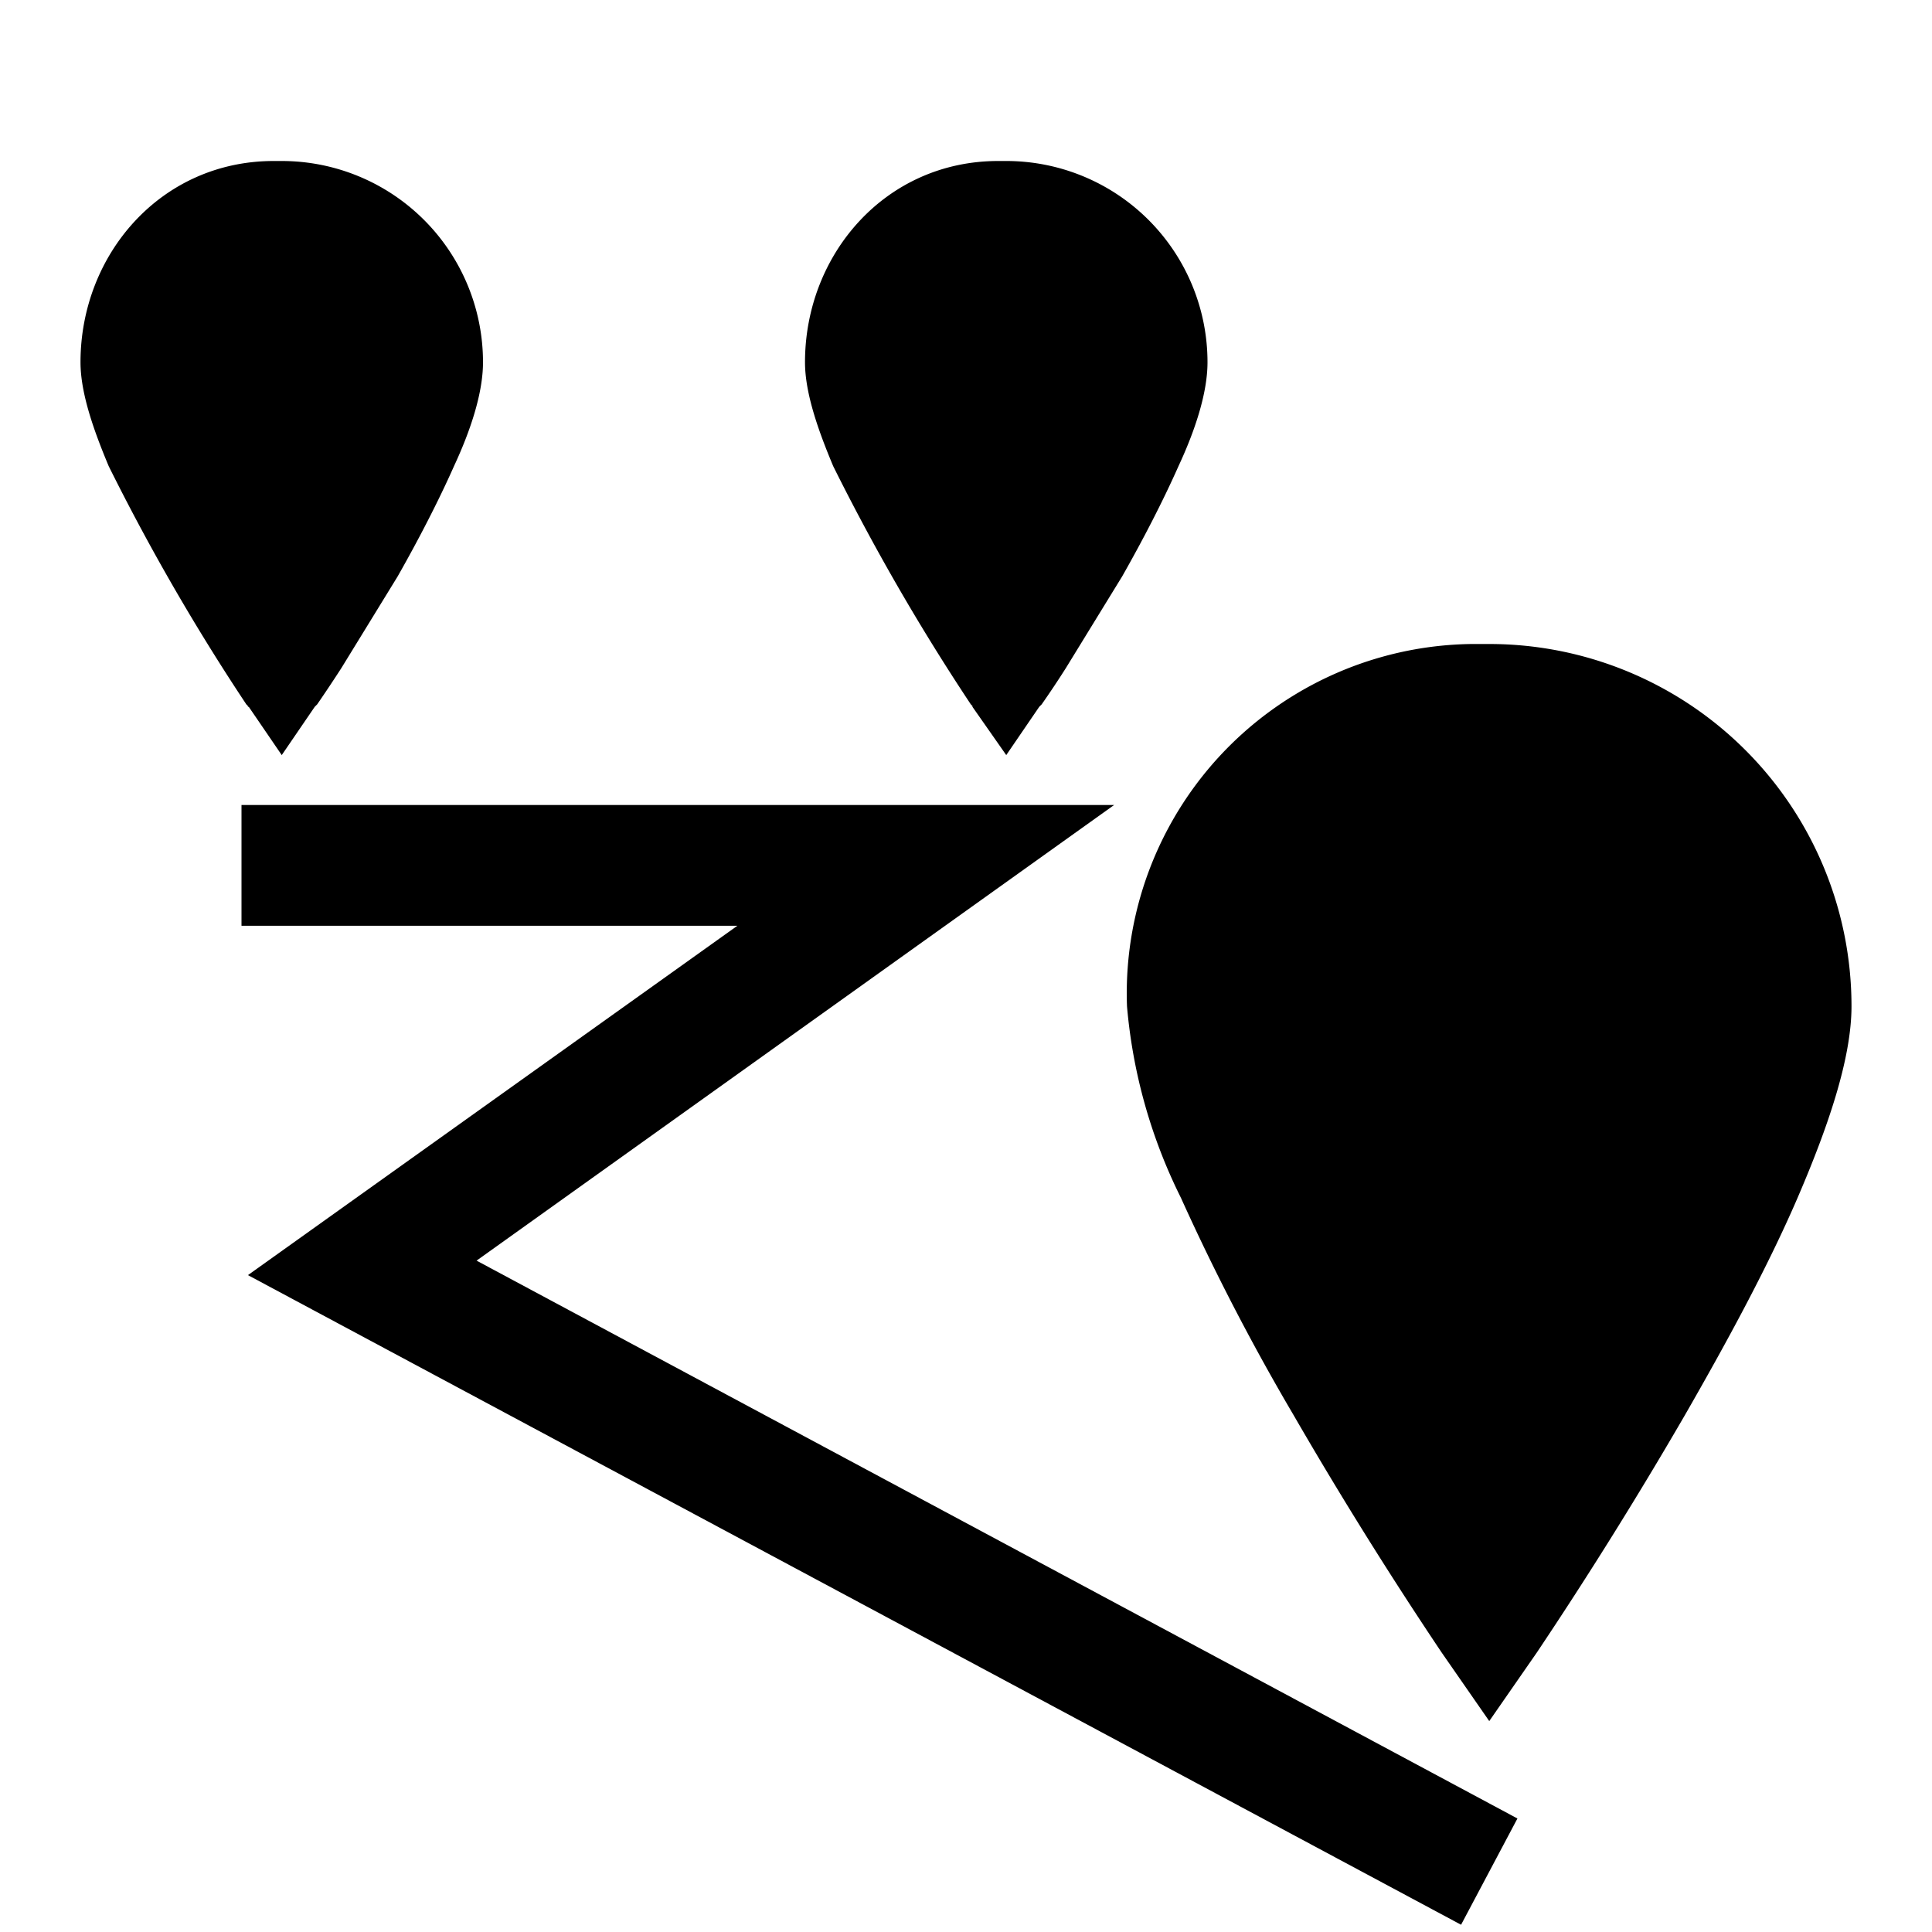 <svg width="24" height="24" fill="none" xmlns="http://www.w3.org/2000/svg"><path fill="currentColor" d="m3.09 8.78.41.6.41-.6.03-.03a17.93 17.93 0 0 0 .3-.45l.7-1.14c.25-.44.5-.92.7-1.37.2-.43.36-.9.36-1.29A2.5 2.5 0 0 0 3.5 2h-.1C2 2 1 3.16 1 4.5c0 .39.17.86.35 1.29a27.23 27.23 0 0 0 1.71 2.96l.02.02v.01Zm9.41.6.41-.6.03-.03a11.77 11.77 0 0 0 .3-.45l.7-1.14c.25-.44.5-.92.7-1.37.2-.43.36-.9.36-1.29A2.5 2.5 0 0 0 12.5 2h-.1C11 2 10 3.16 10 4.5c0 .39.17.86.35 1.29a27.39 27.39 0 0 0 1.71 2.96l.02.02v.01l.42.6Zm6-1.38a4.5 4.5 0 0 1 4.5 4.5c0 .66-.3 1.52-.67 2.38-.38.88-.9 1.83-1.4 2.7a53.94 53.94 0 0 1-1.84 2.95l-.59.85-.59-.85a52.48 52.48 0 0 1-1.84-2.95 28.3 28.3 0 0 1-1.4-2.7A6.6 6.6 0 0 1 14 12.5 4.34 4.34 0 0 1 18.28 8h.22Z"/><path fill="currentColor" d="M3 11.5h6.16l-6.08 4.34 15.07 8.07.7-1.32-12.93-6.93L13.84 10H3v1.5Z"/></svg>
